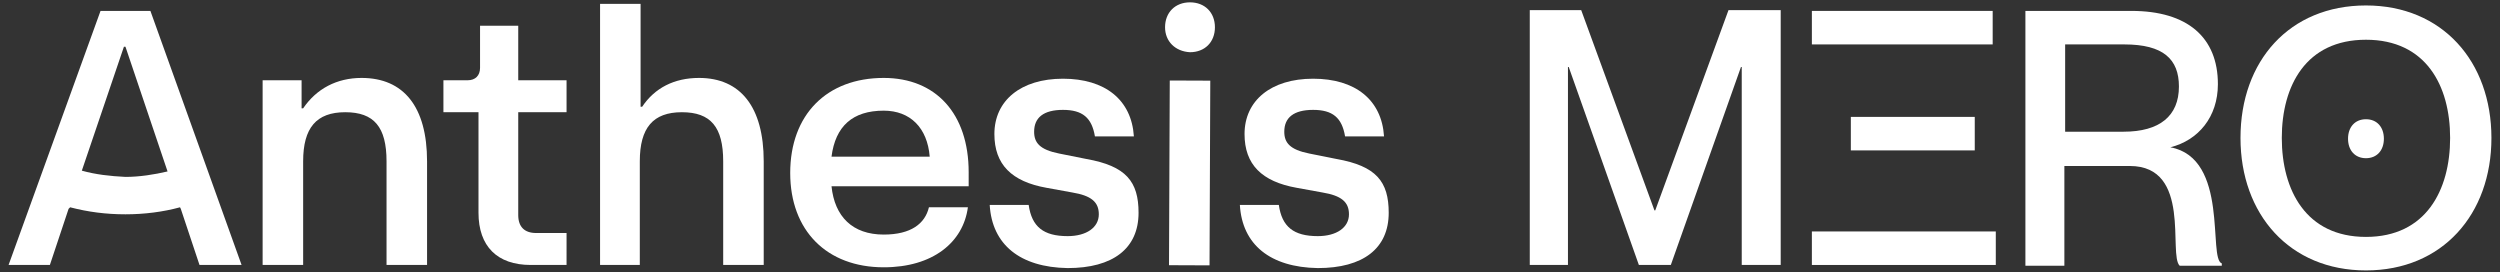<?xml version="1.0" encoding="utf-8"?>
<!-- Generator: Adobe Illustrator 27.9.0, SVG Export Plug-In . SVG Version: 6.00 Build 0)  -->
<svg version="1.1" id="Layer_1" xmlns="http://www.w3.org/2000/svg" xmlns:xlink="http://www.w3.org/1999/xlink" x="0px" y="0px"
	 viewBox="0 0 320.8 34.9" style="enable-background:new 0 0 320.8 34.9;" xml:space="preserve">
<rect x="0" y="0" width="320.8" height="34.9" fill="#333333" stroke="none"/>
<style type="text/css">
	.st0{fill:#00681F;}
	.st1{fill:#082714;}
	.st2{fill:#563ACC;}
	.st3{fill:#FFFFFF;}
	.st4{fill:#0750A8;}
</style>
<g>
	<rect x="232.5" y="29.7" class="st3" width="23.6" height="4.3"/>
	<rect x="237.5" y="15" class="st3" width="15.9" height="4.3"/>
	<rect x="232.5" y="1.4" class="st3" width="23.2" height="4.3"/>
	<path class="st3" d="M278.5,18.9L278.5,18.9c3.6-0.9,6.1-3.9,6.1-8.1c0-6-3.9-9.4-11.1-9.4h-13.6v32.7h5V21.3h8.4
		c8,0,4.9,11.4,6.4,12.8h5.4v-0.3C283.3,33.2,286.1,20.3,278.5,18.9z M272.5,16.9H265V5.7h7.6c5,0,7,1.9,7,5.4
		C279.6,14.9,277.1,16.9,272.5,16.9z"/>
	<path class="st3" d="M303.6,0.7c-9.8,0-16.1,7.1-16.1,17c0,9.8,6.3,17,16.1,17c9.8,0,16.1-7.2,16.1-17
		C319.7,7.9,313.4,0.7,303.6,0.7z M303.6,30.4c-7.7,0-10.8-6-10.8-12.7c0-6.7,3.1-12.6,10.8-12.6c7.7,0,10.8,5.9,10.8,12.6
		C314.4,24.4,311.3,30.4,303.6,30.4z"/>
	<polygon class="st3" points="212.4,27 212.3,27 202.9,1.3 196.3,1.3 196.3,34 201.2,34 201.2,8.6 201.3,8.6 210.3,34 214.4,34 
		223.4,8.6 223.5,8.6 223.5,34 228.5,34 228.5,1.3 221.8,1.3 	"/>
	<path class="st3" d="M303.6,15.3c-1.4,0-2.3,1-2.3,2.5s0.9,2.5,2.3,2.5c1.4,0,2.3-1,2.3-2.5S305,15.3,303.6,15.3z"/>
	<path class="st3" d="M19.3,1.4h-6.4L1.1,34h5.3l2.4-7.2L9,26.6c2.3,0.6,4.6,0.9,7.1,0.9c2.4,0,4.8-0.3,7-0.9l0.1,0.2l2.4,7.2H31
		L19.3,1.4z M10.5,21.9l5.4-15.9h0.2L21.5,22c-1.7,0.4-3.6,0.7-5.4,0.7C14.1,22.6,12.3,22.4,10.5,21.9"/>
	<path class="st3" d="M33.8,10.3h4.9v3.6h0.2c1.7-2.5,4.3-3.9,7.5-3.9c5.4,0,8.4,3.7,8.4,10.7V34h-5.2V20.7c0-4.4-1.6-6.3-5.3-6.3
		c-3.7,0-5.4,2-5.4,6.3V34h-5.2V10.3z"/>
	<path class="st3" d="M61.4,27.3V14.4h-4.5v-4.1H60c1,0,1.6-0.6,1.6-1.6V3.3h4.9v7h6.2v4.1h-6.2v13.2c0,1.5,0.8,2.3,2.3,2.3h3.9V34
		h-4.6C63.8,34,61.4,31.6,61.4,27.3"/>
	<path class="st3" d="M77,0.5h5.2v13.2h0.2c1.6-2.4,4.1-3.7,7.3-3.7C95,10,98,13.7,98,20.7V34h-5.2V20.7c0-4.4-1.6-6.3-5.3-6.3
		s-5.4,2-5.4,6.3V34H77V0.5z"/>
	<path class="st3" d="M124.3,22.1c0-7.5-4.2-12.1-10.9-12.1c-7.3,0-12,4.7-12,12.2l0,0c0,7.4,4.7,12.1,12,12.1
		c6.3,0,10.2-3.2,10.8-7.7h-5c-0.5,2.1-2.3,3.5-5.8,3.5c-4,0-6.3-2.3-6.7-6.2h17.6V22.1z M106.7,20.1c0.5-3.9,2.7-5.9,6.7-5.9
		c3.4,0,5.6,2.2,5.9,5.9H106.7z"/>
	<path class="st3" d="M127,26.3h5c0.4,2.8,1.9,4,5,4c2.4,0,4-1.1,4-2.8c0-1.6-1-2.4-3.4-2.8l-3.3-0.6c-4.5-0.8-6.7-3-6.7-6.9
		c0-4.3,3.4-7.1,8.8-7.1c5.4,0,8.8,2.7,9.1,7.4h-5c-0.4-2.4-1.6-3.4-4.1-3.4c-2.5,0-3.7,1-3.7,2.8c0,1.4,0.7,2.3,3.2,2.8l3.5,0.7
		c5.1,0.9,6.7,2.9,6.7,6.9c0,4.6-3.3,7.1-9.1,7.1C130.9,34.3,127.3,31.4,127,26.3"/>
	<path class="st3" d="M152.7,6.7c1.9,0,3.2-1.3,3.2-3.2c0-1.9-1.3-3.2-3.2-3.2c-1.9,0-3.2,1.3-3.2,3.2
		C149.5,5.3,150.8,6.6,152.7,6.7"/>
	
		<rect x="140.7" y="19.6" transform="matrix(4.081048e-03 -1 1 4.081048e-03 129.833 174.65)" class="st3" width="23.7" height="5.2"/>
	<path class="st3" d="M159.1,26.3h5c0.4,2.8,1.9,4,5,4c2.4,0,4-1.1,4-2.8c0-1.6-1-2.4-3.4-2.8l-3.3-0.6c-4.5-0.8-6.7-3-6.7-6.9
		c0-4.3,3.4-7.1,8.8-7.1c5.4,0,8.8,2.7,9.1,7.4h-5c-0.4-2.4-1.6-3.4-4.1-3.4c-2.5,0-3.7,1-3.7,2.8c0,1.4,0.7,2.3,3.2,2.8l3.5,0.7
		c5.1,0.9,6.7,2.9,6.7,6.9c0,4.6-3.3,7.1-9.1,7.1C163,34.3,159.4,31.4,159.1,26.3"/>
</g>
</svg>
